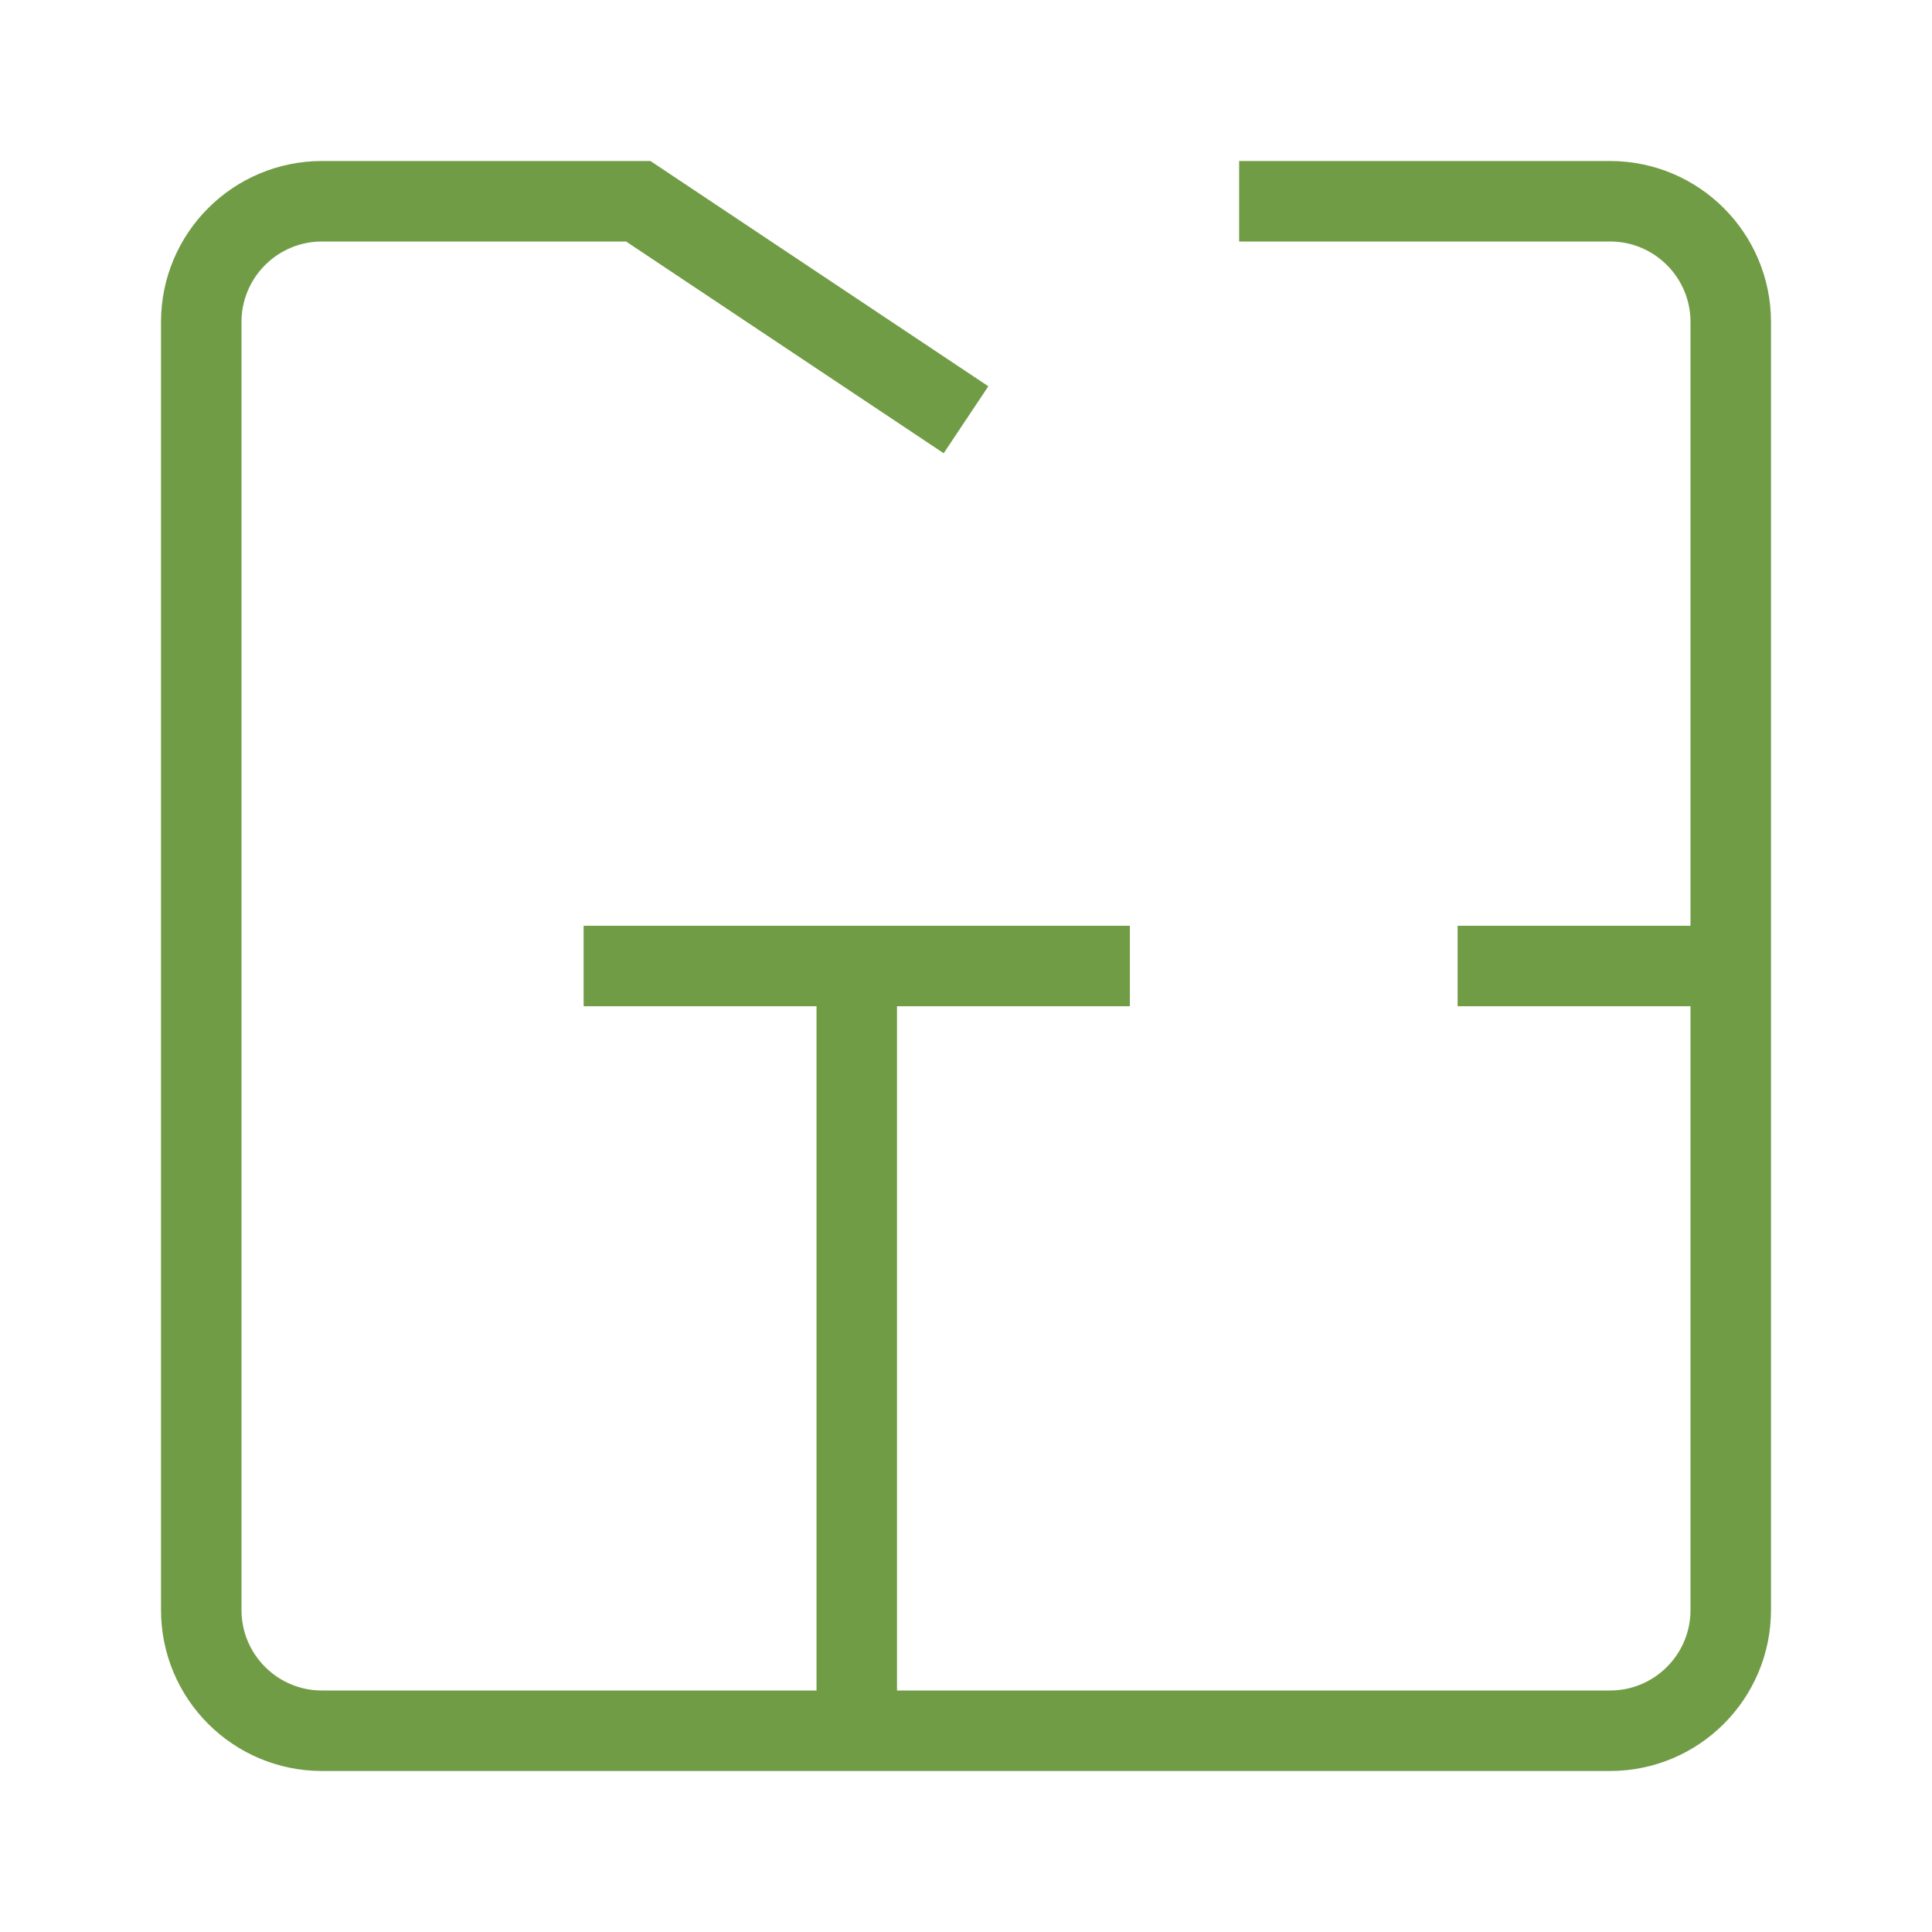 <svg width="48" height="48" viewBox="0 0 48 48" fill="none" xmlns="http://www.w3.org/2000/svg">
<g clip-path="url(#clip0_807_8374)">
<path d="M30.786 5H40C41.657 5 43 6.343 43 8V40C43 41.657 41.657 43 40 43H8C6.343 43 5 41.657 5 40V8C5 6.343 6.343 5 8 5H15.857L24 10.429M21.286 43V24M14.5 24H28.071M36.214 24H43" stroke="#719C46" stroke-width="2"/>
</g>
<defs>
<clipPath id="clip0_807_8374">
<rect width="48" height="48" fill="white"/>
</clipPath>
</defs>
</svg>
